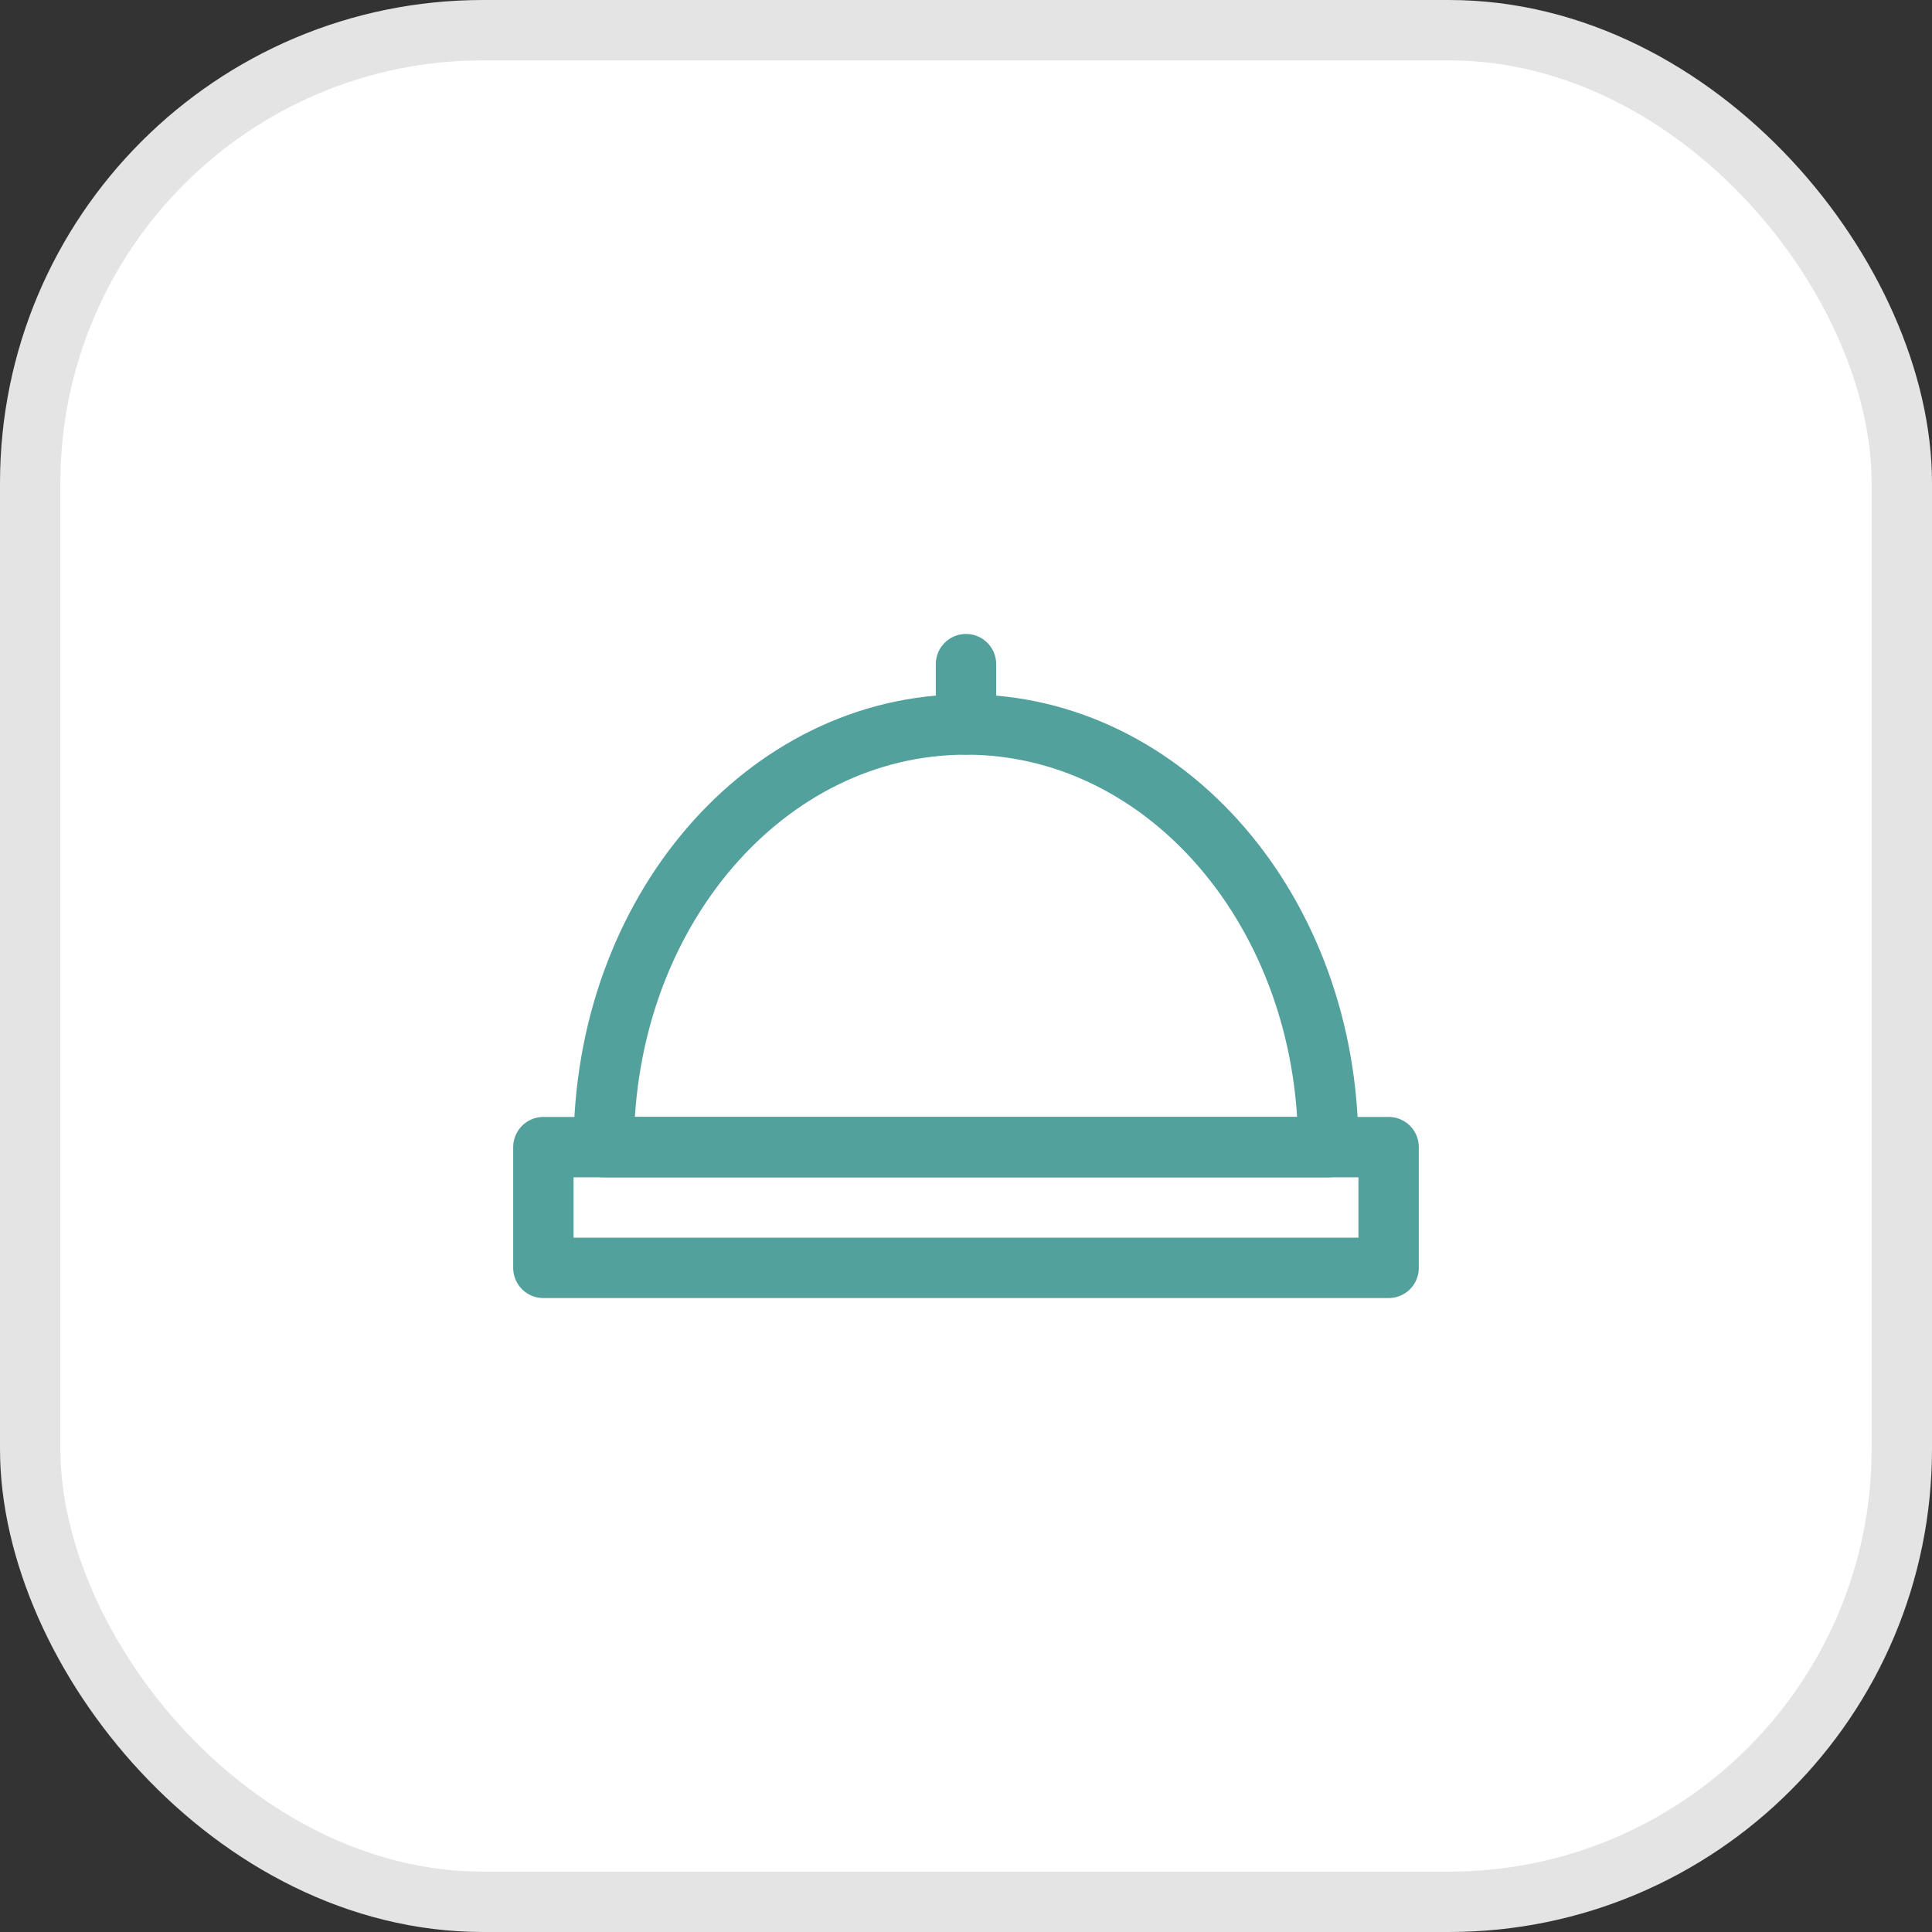 <svg xmlns="http://www.w3.org/2000/svg" width="32" height="32" viewBox="0 0 32 32" fill="none"><rect x="0" y="0" width="32" height="32" fill="#333333" stroke="none"/><rect x="0.5" y="0.5" width="31" height="31" rx="7.5" fill="white"></rect><path d="M23 19H9V21H23V19Z" stroke="#53A19C" stroke-linecap="round" stroke-linejoin="round"></path><path d="M16 12C12.686 12 10 15.106 10 19H22C22 15.106 19.314 12 16 12Z" stroke="#53A19C" stroke-linecap="round" stroke-linejoin="round"></path><path d="M16 12V11" stroke="#53A19C" stroke-linecap="round" stroke-linejoin="round"></path><rect x="0.5" y="0.5" width="31" height="31" rx="7.5" stroke="#E4E4E4"></rect></svg>